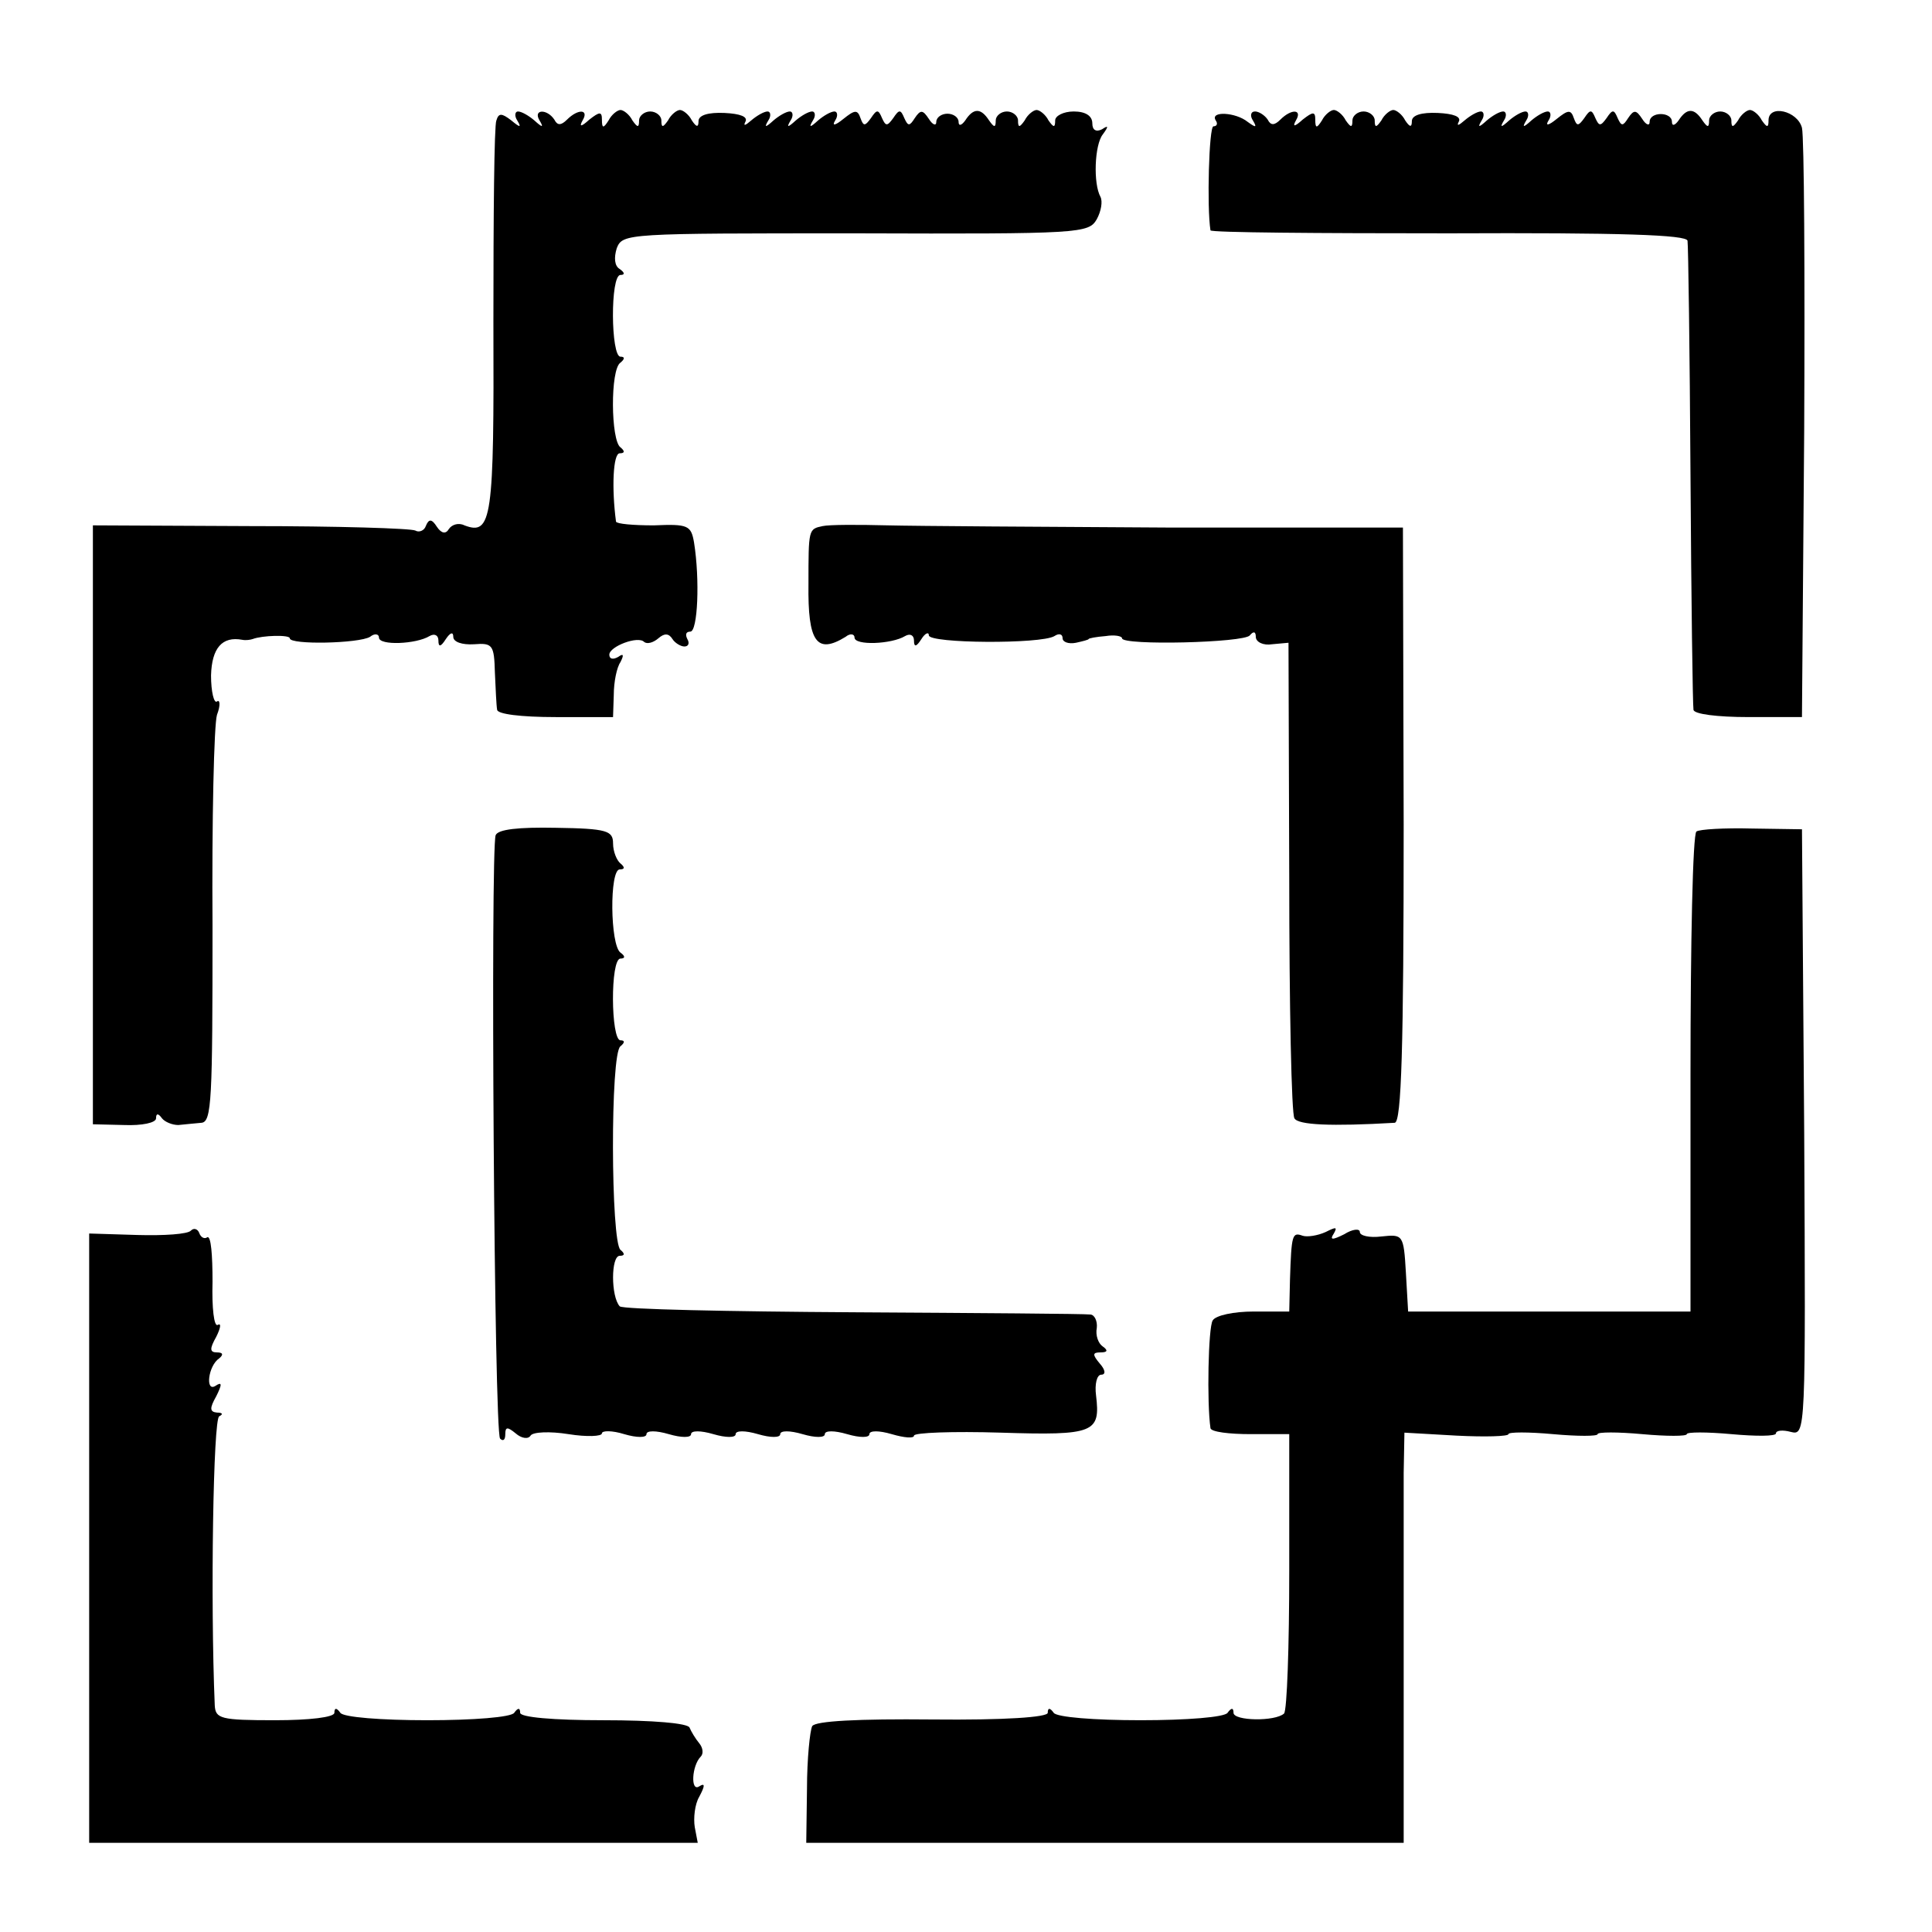 <?xml version="1.0" standalone="no"?>
<!DOCTYPE svg PUBLIC "-//W3C//DTD SVG 20010904//EN"
 "http://www.w3.org/TR/2001/REC-SVG-20010904/DTD/svg10.dtd">
<svg version="1.0" xmlns="http://www.w3.org/2000/svg"
 width="260pt" height="260pt" viewBox="0 0 260 260"
 preserveAspectRatio="xMidYMid meet">
<g transform="translate(0,260) scale(0.1,-0.1)"
fill="#000000" stroke="none">
<path d="M668 2438 c-3 -7 -4 -129 -4 -271 1 -266 -2 -288 -39 -274 -8 4 -17
1 -21 -5 -4 -7 -10 -6 -16 3 -7 11 -11 11 -15 1 -2 -6 -9 -9 -14 -6 -6 3 -105
6 -222 6 l-212 1 0 -403 0 -403 42 -1 c24 -1 43 3 43 9 0 7 3 7 8 0 4 -5 14
-9 22 -9 8 1 22 2 31 3 14 1 15 31 15 264 -1 144 2 272 6 285 5 13 4 21 0 18
-4 -3 -8 13 -8 35 1 37 15 53 42 48 5 -1 11 0 14 1 13 5 50 6 50 1 0 -9 93 -7
108 2 6 5 12 4 12 -1 0 -11 50 -9 68 2 7 4 12 1 12 -6 0 -9 3 -9 10 2 6 9 10
10 10 3 0 -7 12 -11 28 -10 25 2 27 -1 28 -38 1 -22 2 -45 3 -50 0 -6 32 -10
79 -10 l77 0 1 30 c0 17 4 37 9 44 5 10 4 12 -3 7 -7 -4 -12 -3 -12 3 0 11 39
26 47 17 4 -3 12 -1 19 5 8 7 14 7 19 -1 3 -5 11 -10 16 -10 6 0 7 5 4 10 -3
6 -2 10 4 10 10 0 13 70 5 120 -4 23 -8 25 -54 23 -28 0 -50 2 -51 5 -6 45 -4
92 5 92 7 0 7 3 1 8 -13 9 -14 105 0 114 6 5 6 8 0 8 -13 0 -14 110 0 110 6 0
6 3 -1 8 -7 4 -8 15 -4 28 8 20 13 20 322 20 303 -1 313 0 324 19 6 11 8 24 5
30 -10 18 -8 70 3 84 8 11 8 13 -1 7 -8 -4 -13 -1 -13 8 0 10 -9 16 -25 16
-14 0 -25 -6 -25 -12 0 -10 -2 -10 -9 0 -4 8 -12 14 -16 14 -4 0 -12 -6 -16
-14 -7 -10 -9 -10 -9 0 0 6 -7 12 -15 12 -8 0 -15 -6 -15 -12 0 -10 -2 -10 -9
0 -11 17 -21 17 -32 0 -5 -7 -9 -8 -9 -2 0 6 -7 11 -15 11 -8 0 -15 -5 -15
-11 0 -6 -5 -4 -10 4 -8 12 -11 13 -19 1 -7 -11 -9 -11 -14 0 -5 12 -7 12 -15
0 -8 -11 -10 -11 -15 0 -5 12 -7 12 -15 0 -8 -11 -10 -11 -14 0 -4 12 -8 11
-23 -1 -11 -9 -16 -10 -11 -2 4 6 3 12 -1 12 -5 0 -15 -6 -22 -12 -11 -10 -13
-10 -7 0 4 6 3 12 -1 12 -5 0 -15 -6 -22 -12 -11 -10 -13 -10 -7 0 4 6 3 12
-1 12 -5 0 -15 -6 -22 -12 -11 -10 -13 -10 -7 0 4 6 3 12 -1 12 -5 0 -15 -6
-22 -12 -8 -7 -11 -8 -8 -2 4 7 -7 11 -28 12 -22 1 -35 -3 -35 -11 0 -9 -3 -8
-9 1 -4 8 -12 14 -16 14 -4 0 -12 -6 -16 -14 -7 -10 -9 -10 -9 0 0 6 -7 12
-15 12 -8 0 -15 -6 -15 -12 0 -10 -2 -10 -9 0 -4 8 -12 14 -16 14 -4 0 -12 -6
-16 -14 -7 -11 -9 -11 -9 1 0 11 -3 11 -17 0 -11 -10 -14 -10 -9 -1 9 15 -6
16 -21 1 -8 -8 -13 -8 -17 0 -10 15 -29 14 -20 -1 6 -10 4 -10 -7 0 -7 6 -17
12 -22 12 -4 0 -5 -6 -1 -12 6 -10 4 -10 -8 0 -13 10 -17 10 -20 0z"/>
<path d="M1636 2438 c3 -4 2 -8 -3 -8 -6 0 -9 -109 -4 -140 1 -3 145 -4 321
-4 231 1 320 -2 321 -10 1 -6 3 -148 4 -316 1 -168 3 -310 4 -315 0 -6 32 -10
74 -10 l72 0 3 385 c1 212 0 395 -3 408 -6 23 -45 32 -45 10 0 -10 -2 -10 -9
0 -4 8 -12 14 -16 14 -4 0 -12 -6 -16 -14 -7 -10 -9 -10 -9 0 0 6 -7 12 -15
12 -8 0 -15 -6 -15 -12 0 -10 -2 -10 -9 0 -11 17 -21 17 -32 0 -5 -7 -9 -8 -9
-2 0 14 -30 14 -30 0 0 -6 -5 -4 -10 4 -8 12 -11 13 -19 1 -7 -11 -9 -11 -14
0 -5 12 -7 12 -15 0 -8 -11 -10 -11 -15 0 -5 12 -7 12 -15 0 -8 -11 -10 -11
-14 0 -4 12 -8 11 -23 -1 -11 -9 -16 -10 -11 -2 4 6 3 12 -1 12 -5 0 -15 -6
-22 -12 -11 -10 -13 -10 -7 0 4 6 3 12 -1 12 -5 0 -15 -6 -22 -12 -11 -10 -13
-10 -7 0 4 6 3 12 -1 12 -5 0 -15 -6 -22 -12 -11 -10 -13 -10 -7 0 4 6 3 12
-1 12 -5 0 -15 -6 -22 -12 -8 -7 -11 -8 -8 -2 4 7 -7 11 -28 12 -22 1 -35 -3
-35 -11 0 -9 -3 -8 -9 1 -4 8 -12 14 -16 14 -4 0 -12 -6 -16 -14 -7 -10 -9
-10 -9 0 0 6 -7 12 -15 12 -8 0 -15 -6 -15 -12 0 -10 -2 -10 -9 0 -4 8 -12 14
-16 14 -4 0 -12 -6 -16 -14 -7 -11 -9 -11 -9 1 0 11 -3 11 -17 0 -11 -10 -14
-10 -9 -1 9 15 -6 16 -21 1 -8 -8 -13 -8 -17 0 -4 6 -12 11 -17 11 -6 0 -7 -6
-3 -12 6 -10 4 -10 -7 -2 -16 13 -51 15 -43 2z"/>
<path d="M1107 1892 c-19 -4 -19 -4 -19 -78 -1 -78 11 -95 50 -71 6 5 12 4 12
-1 0 -11 50 -9 68 2 7 4 12 1 12 -6 0 -9 3 -9 10 2 5 8 10 10 10 5 0 -11 151
-12 169 -1 6 4 11 3 11 -3 0 -5 8 -8 18 -6 9 2 17 4 17 5 0 1 10 3 23 4 12 2
22 0 22 -3 0 -10 165 -6 172 4 5 6 8 5 8 -2 0 -7 10 -12 22 -10 l22 2 1 -315
c0 -173 3 -320 7 -325 5 -9 49 -11 135 -6 9 1 12 101 12 401 l-1 400 -311 0
c-172 1 -344 2 -383 3 -39 1 -78 1 -87 -1z"/>
<path d="M667 1476 c-7 -21 -2 -804 6 -812 4 -4 7 -2 7 6 0 10 3 10 14 1 8 -7
17 -8 20 -3 3 5 26 6 51 2 25 -4 45 -3 45 1 0 4 14 4 30 -1 17 -5 30 -5 30 0
0 5 13 5 30 0 17 -5 30 -5 30 0 0 5 13 5 30 0 17 -5 30 -5 30 0 0 5 13 5 30 0
17 -5 30 -5 30 0 0 5 13 5 30 0 17 -5 30 -5 30 0 0 5 13 5 30 0 17 -5 30 -5
30 0 0 5 13 5 30 0 17 -5 30 -6 30 -2 0 4 52 6 117 4 126 -4 134 0 128 50 -2
15 1 28 7 28 6 0 6 6 -2 15 -10 12 -10 15 1 15 10 0 10 3 3 8 -6 4 -10 15 -8
25 1 9 -3 18 -9 18 -7 1 -150 2 -319 3 -168 1 -310 4 -314 8 -12 13 -12 68 0
68 7 0 7 3 1 8 -13 10 -14 265 0 274 6 5 6 8 0 8 -13 0 -14 110 0 110 6 0 7 3
0 8 -14 10 -15 112 -1 112 7 0 7 3 1 8 -5 4 -10 16 -10 27 0 17 -8 20 -77 21
-50 1 -78 -2 -81 -10z"/>
<path d="M2283 1481 c-5 -3 -8 -150 -8 -326 l0 -320 -190 0 -190 0 -3 52 c-3
52 -4 52 -33 49 -16 -2 -29 1 -29 6 0 5 -10 4 -21 -3 -16 -8 -20 -8 -14 1 5 9
3 9 -11 2 -11 -5 -25 -7 -31 -5 -14 5 -15 2 -17 -59 l-1 -43 -48 0 c-26 0 -51
-5 -55 -12 -6 -9 -8 -111 -3 -145 1 -5 25 -8 54 -8 l52 0 0 -184 c0 -101 -3
-188 -7 -192 -12 -11 -68 -10 -68 1 0 7 -3 7 -8 0 -4 -6 -55 -10 -117 -10 -62
0 -113 4 -117 10 -5 7 -8 7 -8 0 0 -6 -58 -10 -155 -9 -100 1 -158 -2 -162 -9
-3 -6 -7 -44 -7 -84 l-1 -73 402 0 402 0 0 223 c0 122 0 246 0 275 l1 54 70
-4 c39 -2 70 -1 70 2 0 3 27 3 60 0 33 -3 60 -3 60 0 0 3 27 3 60 0 33 -3 60
-3 60 0 0 3 27 3 60 0 33 -3 60 -3 60 1 0 4 9 5 20 2 20 -5 20 -2 18 403 l-3
408 -67 1 c-37 1 -71 -1 -75 -4z"/>
<path d="M257 944 c-4 -5 -37 -7 -72 -6 l-65 2 0 -410 0 -410 409 0 410 0 -4
21 c-2 12 0 31 6 41 8 15 8 19 0 14 -12 -8 -10 28 2 40 4 4 3 12 -2 18 -5 6
-11 16 -13 21 -2 6 -49 10 -116 10 -68 0 -112 4 -112 10 0 7 -3 7 -8 0 -4 -6
-55 -10 -117 -10 -62 0 -113 4 -117 10 -5 7 -8 7 -8 0 0 -6 -33 -10 -80 -10
-73 0 -80 2 -81 20 -6 142 -2 386 6 389 6 3 4 5 -3 5 -10 1 -10 6 -1 22 8 16
8 20 -1 14 -14 -9 -10 27 5 37 6 5 5 8 -3 8 -10 0 -10 5 -1 21 6 12 7 19 2 16
-5 -3 -8 23 -7 58 0 36 -2 62 -7 60 -4 -3 -9 0 -11 6 -2 5 -7 7 -11 3z"/>
</g>
</svg>
